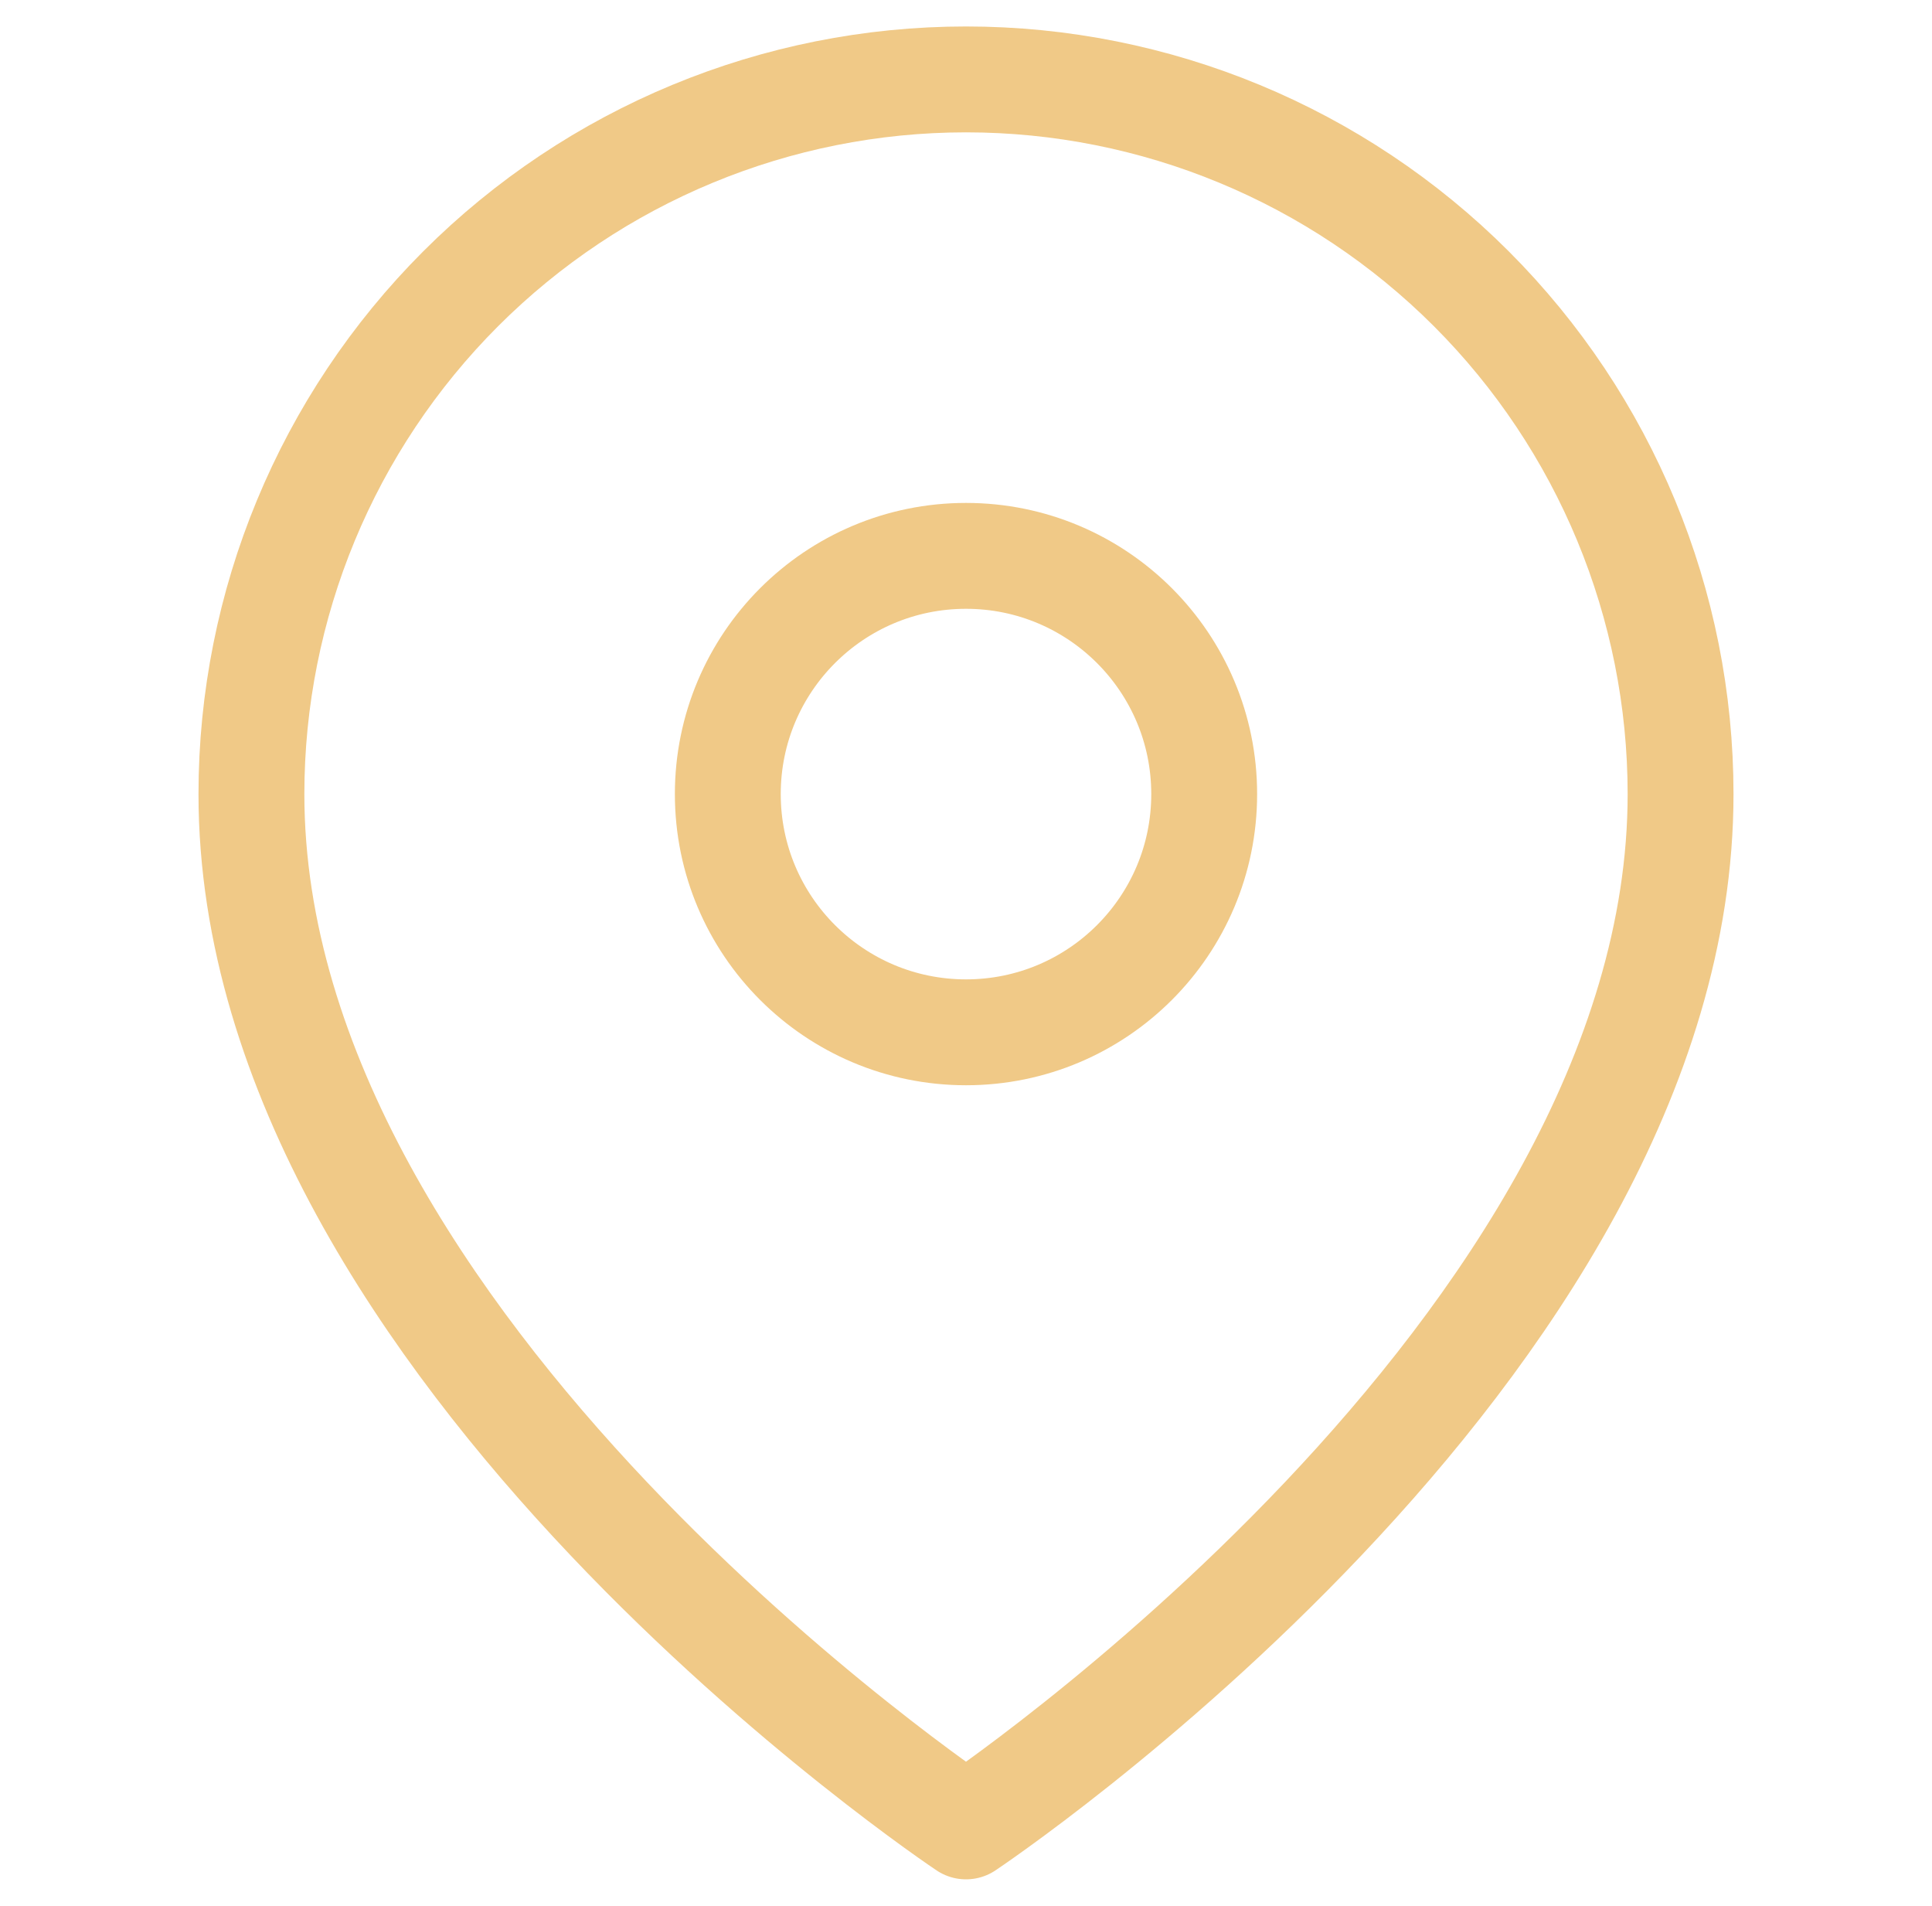 <svg xmlns="http://www.w3.org/2000/svg" width="73" height="72" viewBox="0 0 73 72" fill="none"><path d="M63.5 30C63.5 51 36.5 69 36.5 69C36.5 69 9.5 51 9.5 30C9.5 22.839 12.345 15.972 17.408 10.908C22.472 5.845 29.339 3 36.5 3C43.661 3 50.528 5.845 55.592 10.908C60.655 15.972 63.5 22.839 63.5 30Z" stroke="#F0C987" stroke-width="4" stroke-linecap="round" stroke-linejoin="round"></path><path d="M36.5 39C41.471 39 45.5 34.971 45.5 30C45.5 25.029 41.471 21 36.5 21C31.529 21 27.5 25.029 27.5 30C27.5 34.971 31.529 39 36.5 39Z" stroke="#F0C987" stroke-width="4" stroke-linecap="round" stroke-linejoin="round"></path></svg>